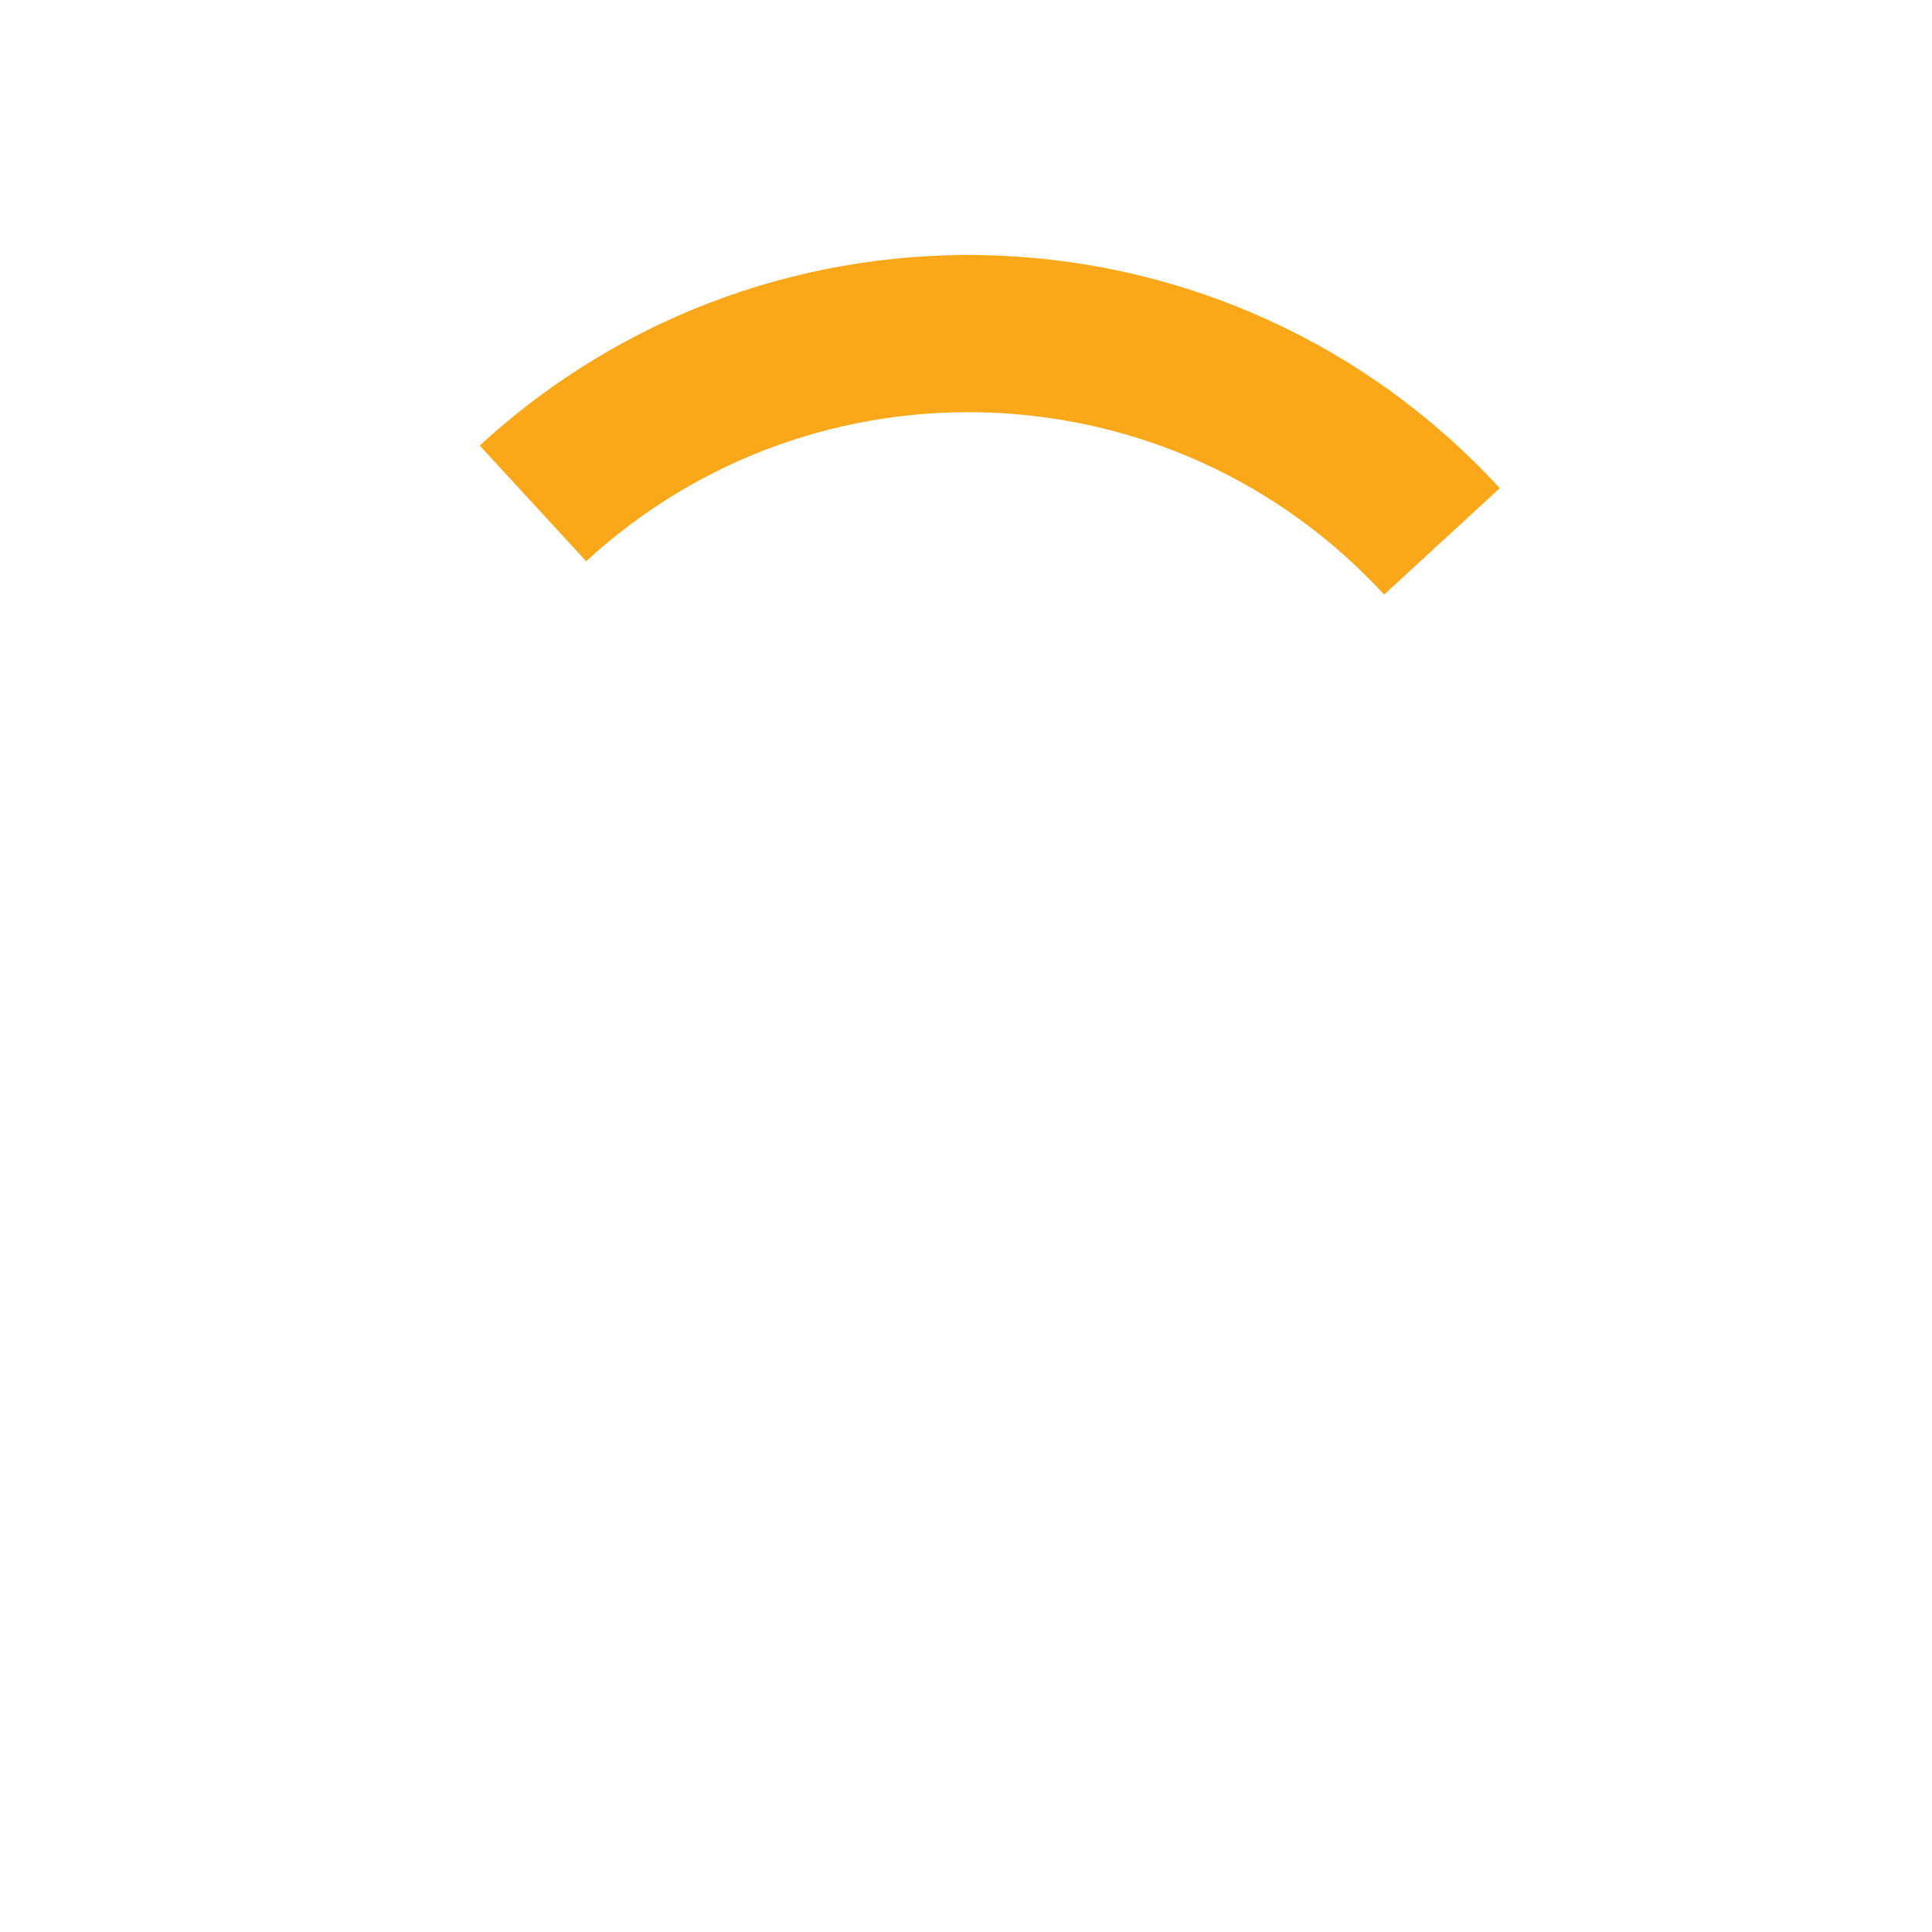 <svg version="1.1" id="loader-1" xmlns="http://www.w3.org/2000/svg" xmlns:xlink="http://www.w3.org/1999/xlink" x="0px" y="0px" width="70px" height="70px" viewBox="0 0 50 50" style="enable-background:new 0 0 50 50;" xml:space="preserve">
<path fill="#faa819" d="M25.251,6.461c-10.318,0-18.683,8.365-18.683,18.683h4.068c0-8.071,6.543-14.615,14.615-14.615V6.461z" transform="rotate(47.392 25 25)">
<animateTransform attributeType="xml" attributeName="transform" type="rotate" from="0 25 25" to="360 25 25" dur="0.6s" repeatCount="indefinite"></animateTransform>
</path>
</svg>